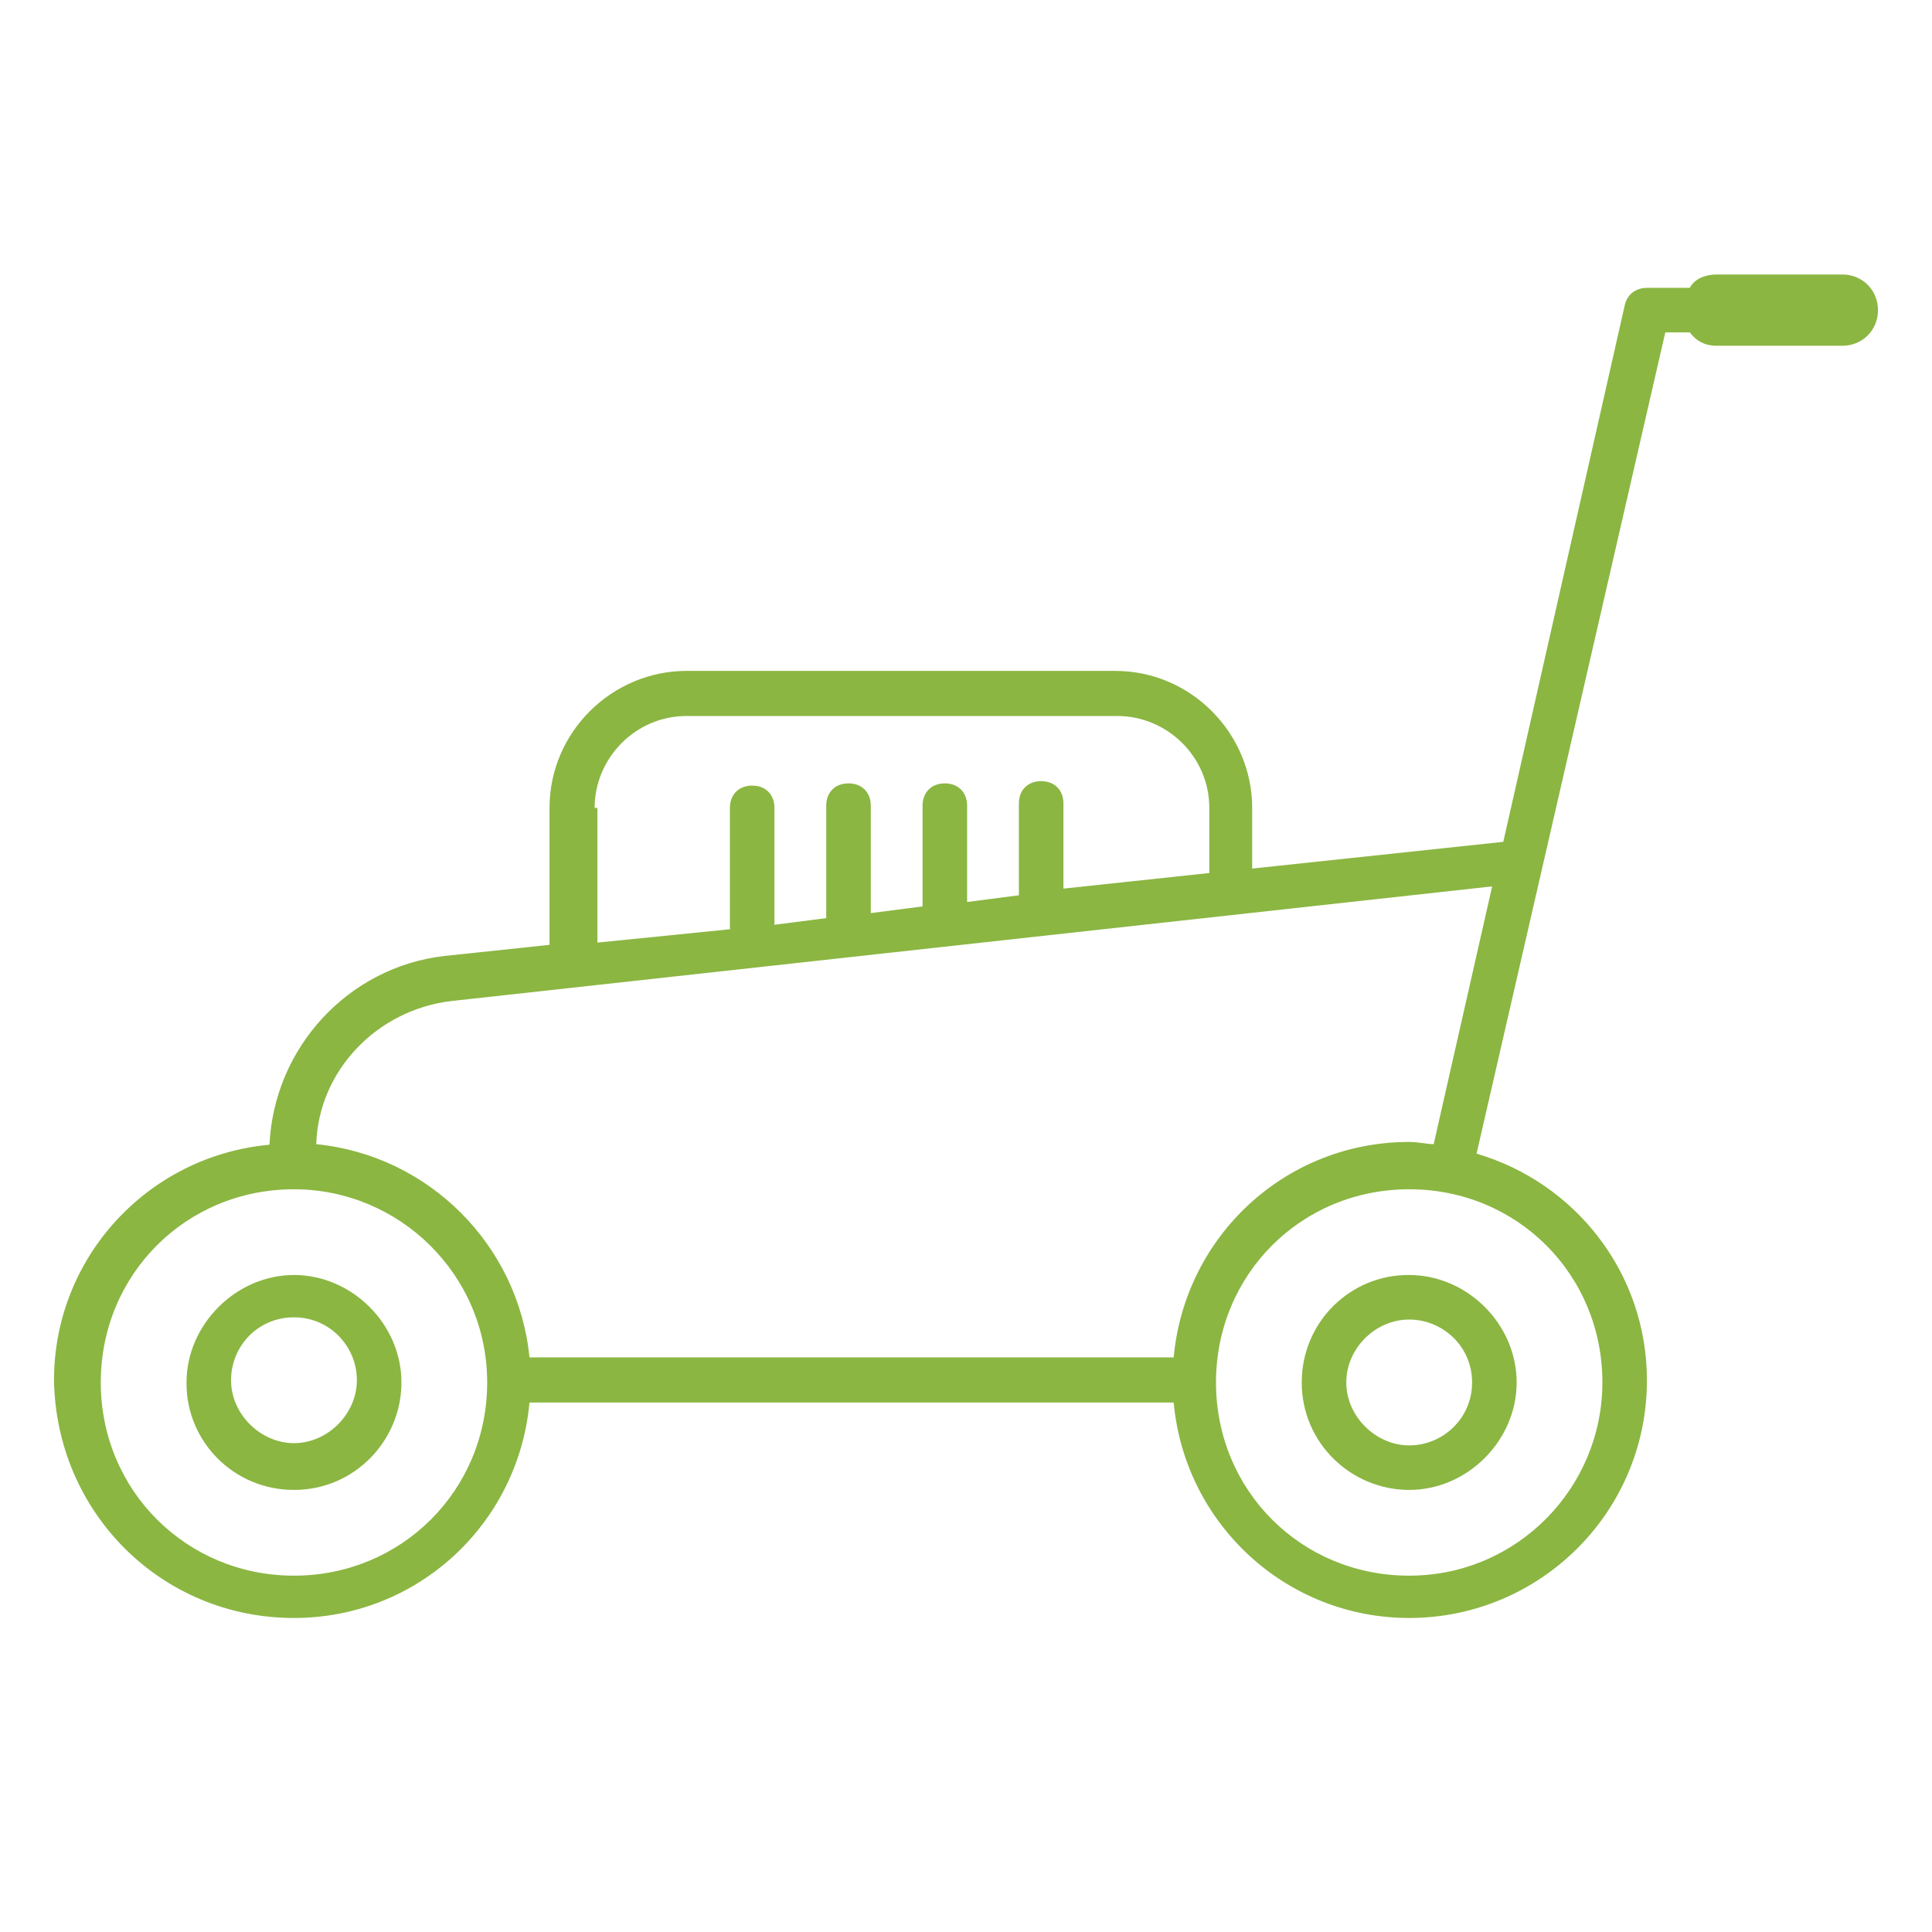 <?xml version="1.0" encoding="utf-8"?>
<!-- Generator: Adobe Illustrator 26.0.0, SVG Export Plug-In . SVG Version: 6.00 Build 0)  -->
<svg version="1.1" id="Layer_1" xmlns="http://www.w3.org/2000/svg" xmlns:xlink="http://www.w3.org/1999/xlink" x="0px" y="0px"
	 viewBox="0 0 347 347" style="enable-background:new 0 0 347 347;" xml:space="preserve">
<style type="text/css">
	.st0{fill:#8BB642;}
</style>
<g>
	<path class="st0" d="M52.8,290.6c22.2,0,40.3-16.9,42.3-38.7h115.7c2,21.8,20.2,38.7,42.3,38.7c23.4,0,42.7-18.9,42.7-42.7
		c0-19.3-12.9-35.5-30.6-40.7l33.9-147.5h4.4c1.2,1.6,2.8,2.4,4.8,2.4h22.6c3.6,0,6.4-2.8,6.4-6.4c0-3.6-2.8-6.4-6.4-6.4h-22.6
		c-2,0-4,0.8-4.8,2.4h-7.7c-2,0-3.6,1.2-4,3.2L270,151.2l-45.1,4.8v-10.9c0-13.3-10.9-24.6-24.6-24.6h-77
		c-13.3,0-24.6,10.9-24.6,24.6v24.6l-18.9,2c-17.3,2-30.6,16.5-31.4,33.9c-21.8,2-38.7,20.2-38.7,42.3
		C10.1,271.7,29,290.6,52.8,290.6L52.8,290.6z M287.8,248.3c0,18.9-15.3,34.7-34.7,34.7s-34.7-15.3-34.7-34.7s15.3-34.7,34.7-34.7
		S287.8,228.9,287.8,248.3z M106.8,145.1c0-8.9,7.3-16.5,16.5-16.5h77.4c8.9,0,16.5,7.3,16.5,16.5v11.7l-26.2,2.8v-15.3
		c0-2.4-1.6-4-4-4c-2.4,0-4,1.6-4,4v16.5l-9.3,1.2v-17.3c0-2.4-1.6-4-4-4c-2.4,0-4,1.6-4,4v18.1l-9.3,1.2v-19.3c0-2.4-1.6-4-4-4
		c-2.4,0-4,1.6-4,4v20.2l-9.3,1.2v-21c0-2.4-1.6-4-4-4c-2.4,0-4,1.6-4,4v21v0.8l-23.8,2.4l0-24.2L106.8,145.1z M81,179.8l187-20.6
		l-10.5,46.3c-1.2,0-2.8-0.4-4.4-0.4c-22.2,0-40.3,16.9-42.3,38.7l-115.7,0c-2-20.2-18.1-36.3-38.3-38.3
		C57.2,192.3,67.7,181.4,81,179.8L81,179.8z M52.8,213.6c18.9,0,34.7,15.3,34.7,34.7S72.1,283,52.8,283s-34.7-15.3-34.7-34.7
		S33.4,213.6,52.8,213.6z"/>
	<path class="st0" d="M52.8,267.6c10.9,0,19.3-8.9,19.3-19.3c0-10.5-8.9-19.3-19.3-19.3s-19.3,8.9-19.3,19.3
		C33.4,258.8,41.9,267.6,52.8,267.6z M52.8,236.6c6.4,0,11.3,5.2,11.3,11.3c0,6-5.2,11.3-11.3,11.3c-6,0-11.3-5.2-11.3-11.3
		C41.5,241.8,46.3,236.6,52.8,236.6z"/>
	<path class="st0" d="M233.8,248.3c0,10.9,8.9,19.3,19.3,19.3c10.5,0,19.3-8.9,19.3-19.3c0-10.5-8.9-19.3-19.3-19.3
		C242.6,228.9,233.8,237.4,233.8,248.3z M264.4,248.3c0,6.4-5.2,11.3-11.3,11.3c-6,0-11.3-5.2-11.3-11.3s5.2-11.3,11.3-11.3
		C259.1,237,264.4,241.8,264.4,248.3z"/>
</g>
</svg>
